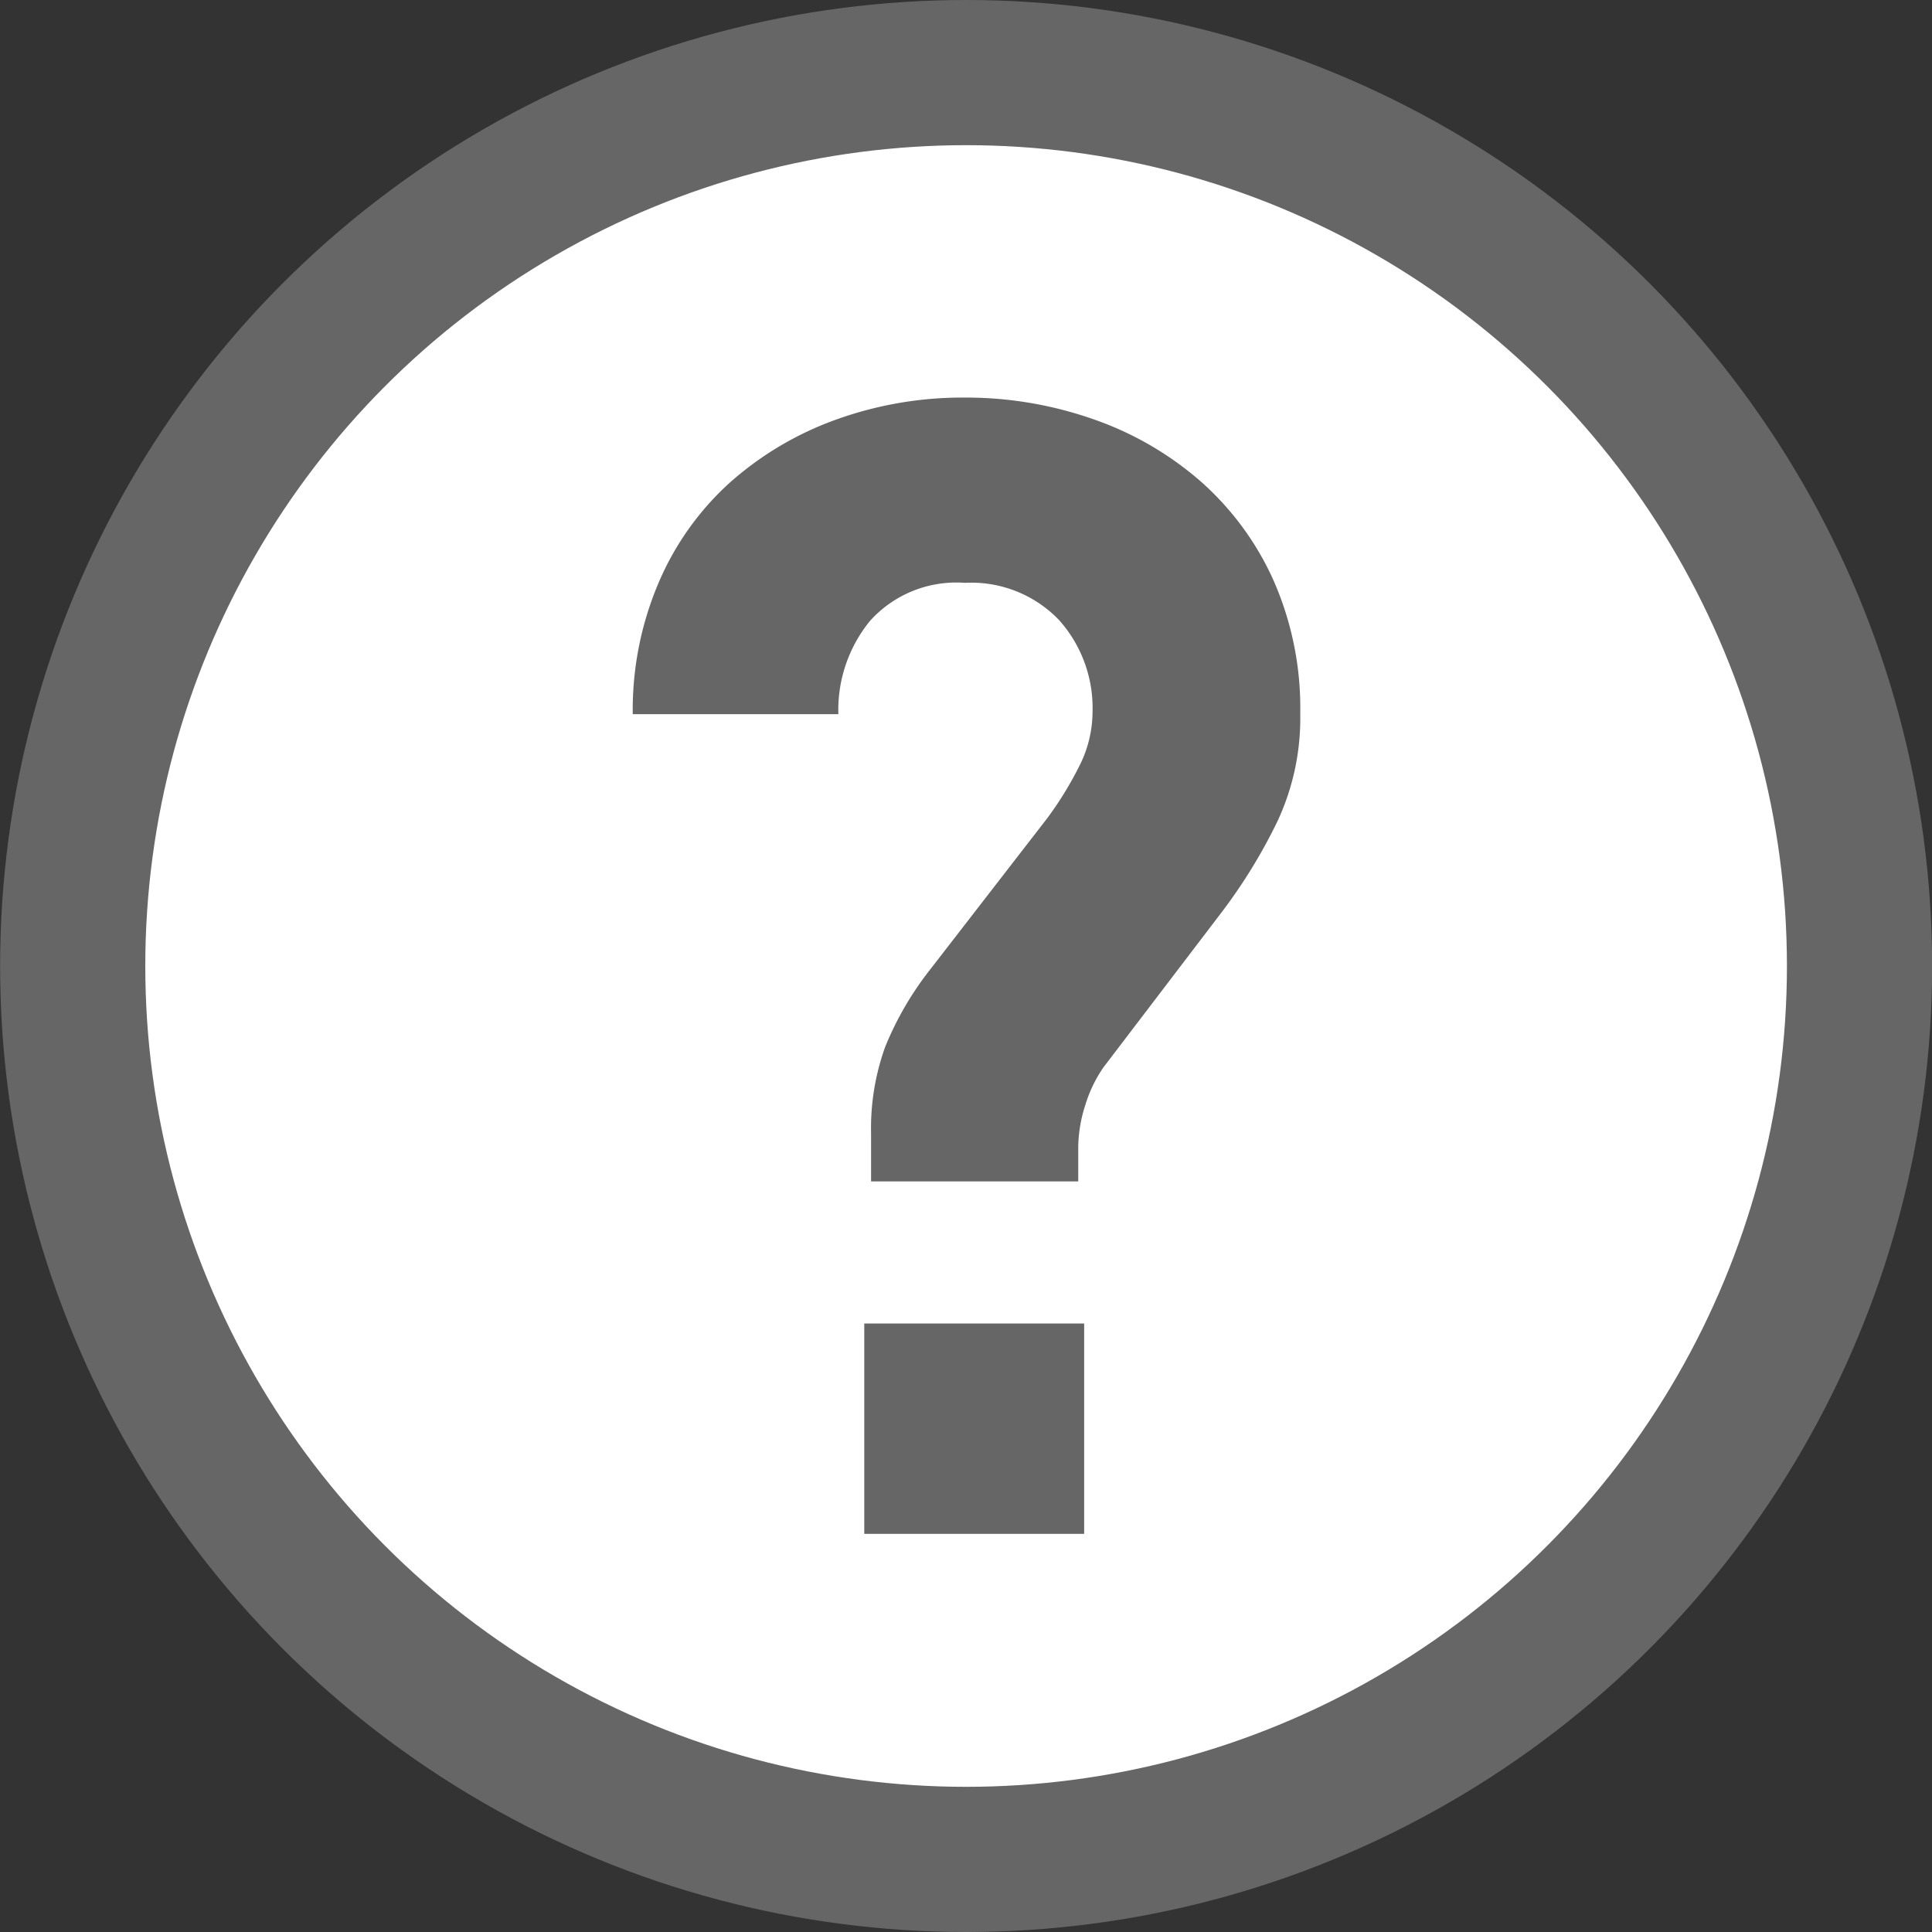 <svg xmlns="http://www.w3.org/2000/svg" width="17.3" height="17.3" viewBox="0 0 17.3 17.3"><rect x="0" y="0" width="17.3" height="17.3" fill="#333333" stroke="none"/><defs><style>.a{fill:#fff;stroke:#666;stroke-miterlimit:10;stroke-width:1.3px;}.b{fill:#666;}</style></defs><g transform="translate(-1538.35 -195.35)"><g transform="translate(1289.678 -182.735)"><circle class="a" cx="8" cy="8" r="8" transform="translate(249.323 378.735)"/><path class="b" d="M260.111,385.439a4.8,4.8,0,0,1-.5.815l-1.057,1.387a1.209,1.209,0,0,0-.164.34,1.268,1.268,0,0,0-.063.383v.3h-1.855v-.426a2.154,2.154,0,0,1,.126-.778,2.867,2.867,0,0,1,.408-.7l1.041-1.345a3.144,3.144,0,0,0,.288-.467,1.076,1.076,0,0,0,.12-.482,1.182,1.182,0,0,0-.3-.829,1.088,1.088,0,0,0-.843-.333,1.04,1.04,0,0,0-.849.34,1.262,1.262,0,0,0-.284.836h-1.841a2.905,2.905,0,0,1,.234-1.183,2.557,2.557,0,0,1,.637-.892,2.909,2.909,0,0,1,.942-.56,3.339,3.339,0,0,1,1.161-.2,3.443,3.443,0,0,1,1.142.191,2.91,2.91,0,0,1,.962.553,2.6,2.6,0,0,1,.656.885,2.832,2.832,0,0,1,.243,1.2A2.18,2.18,0,0,1,260.111,385.439Zm-3.7,6.381v-1.884h1.969v1.884Z"/></g></g></svg>